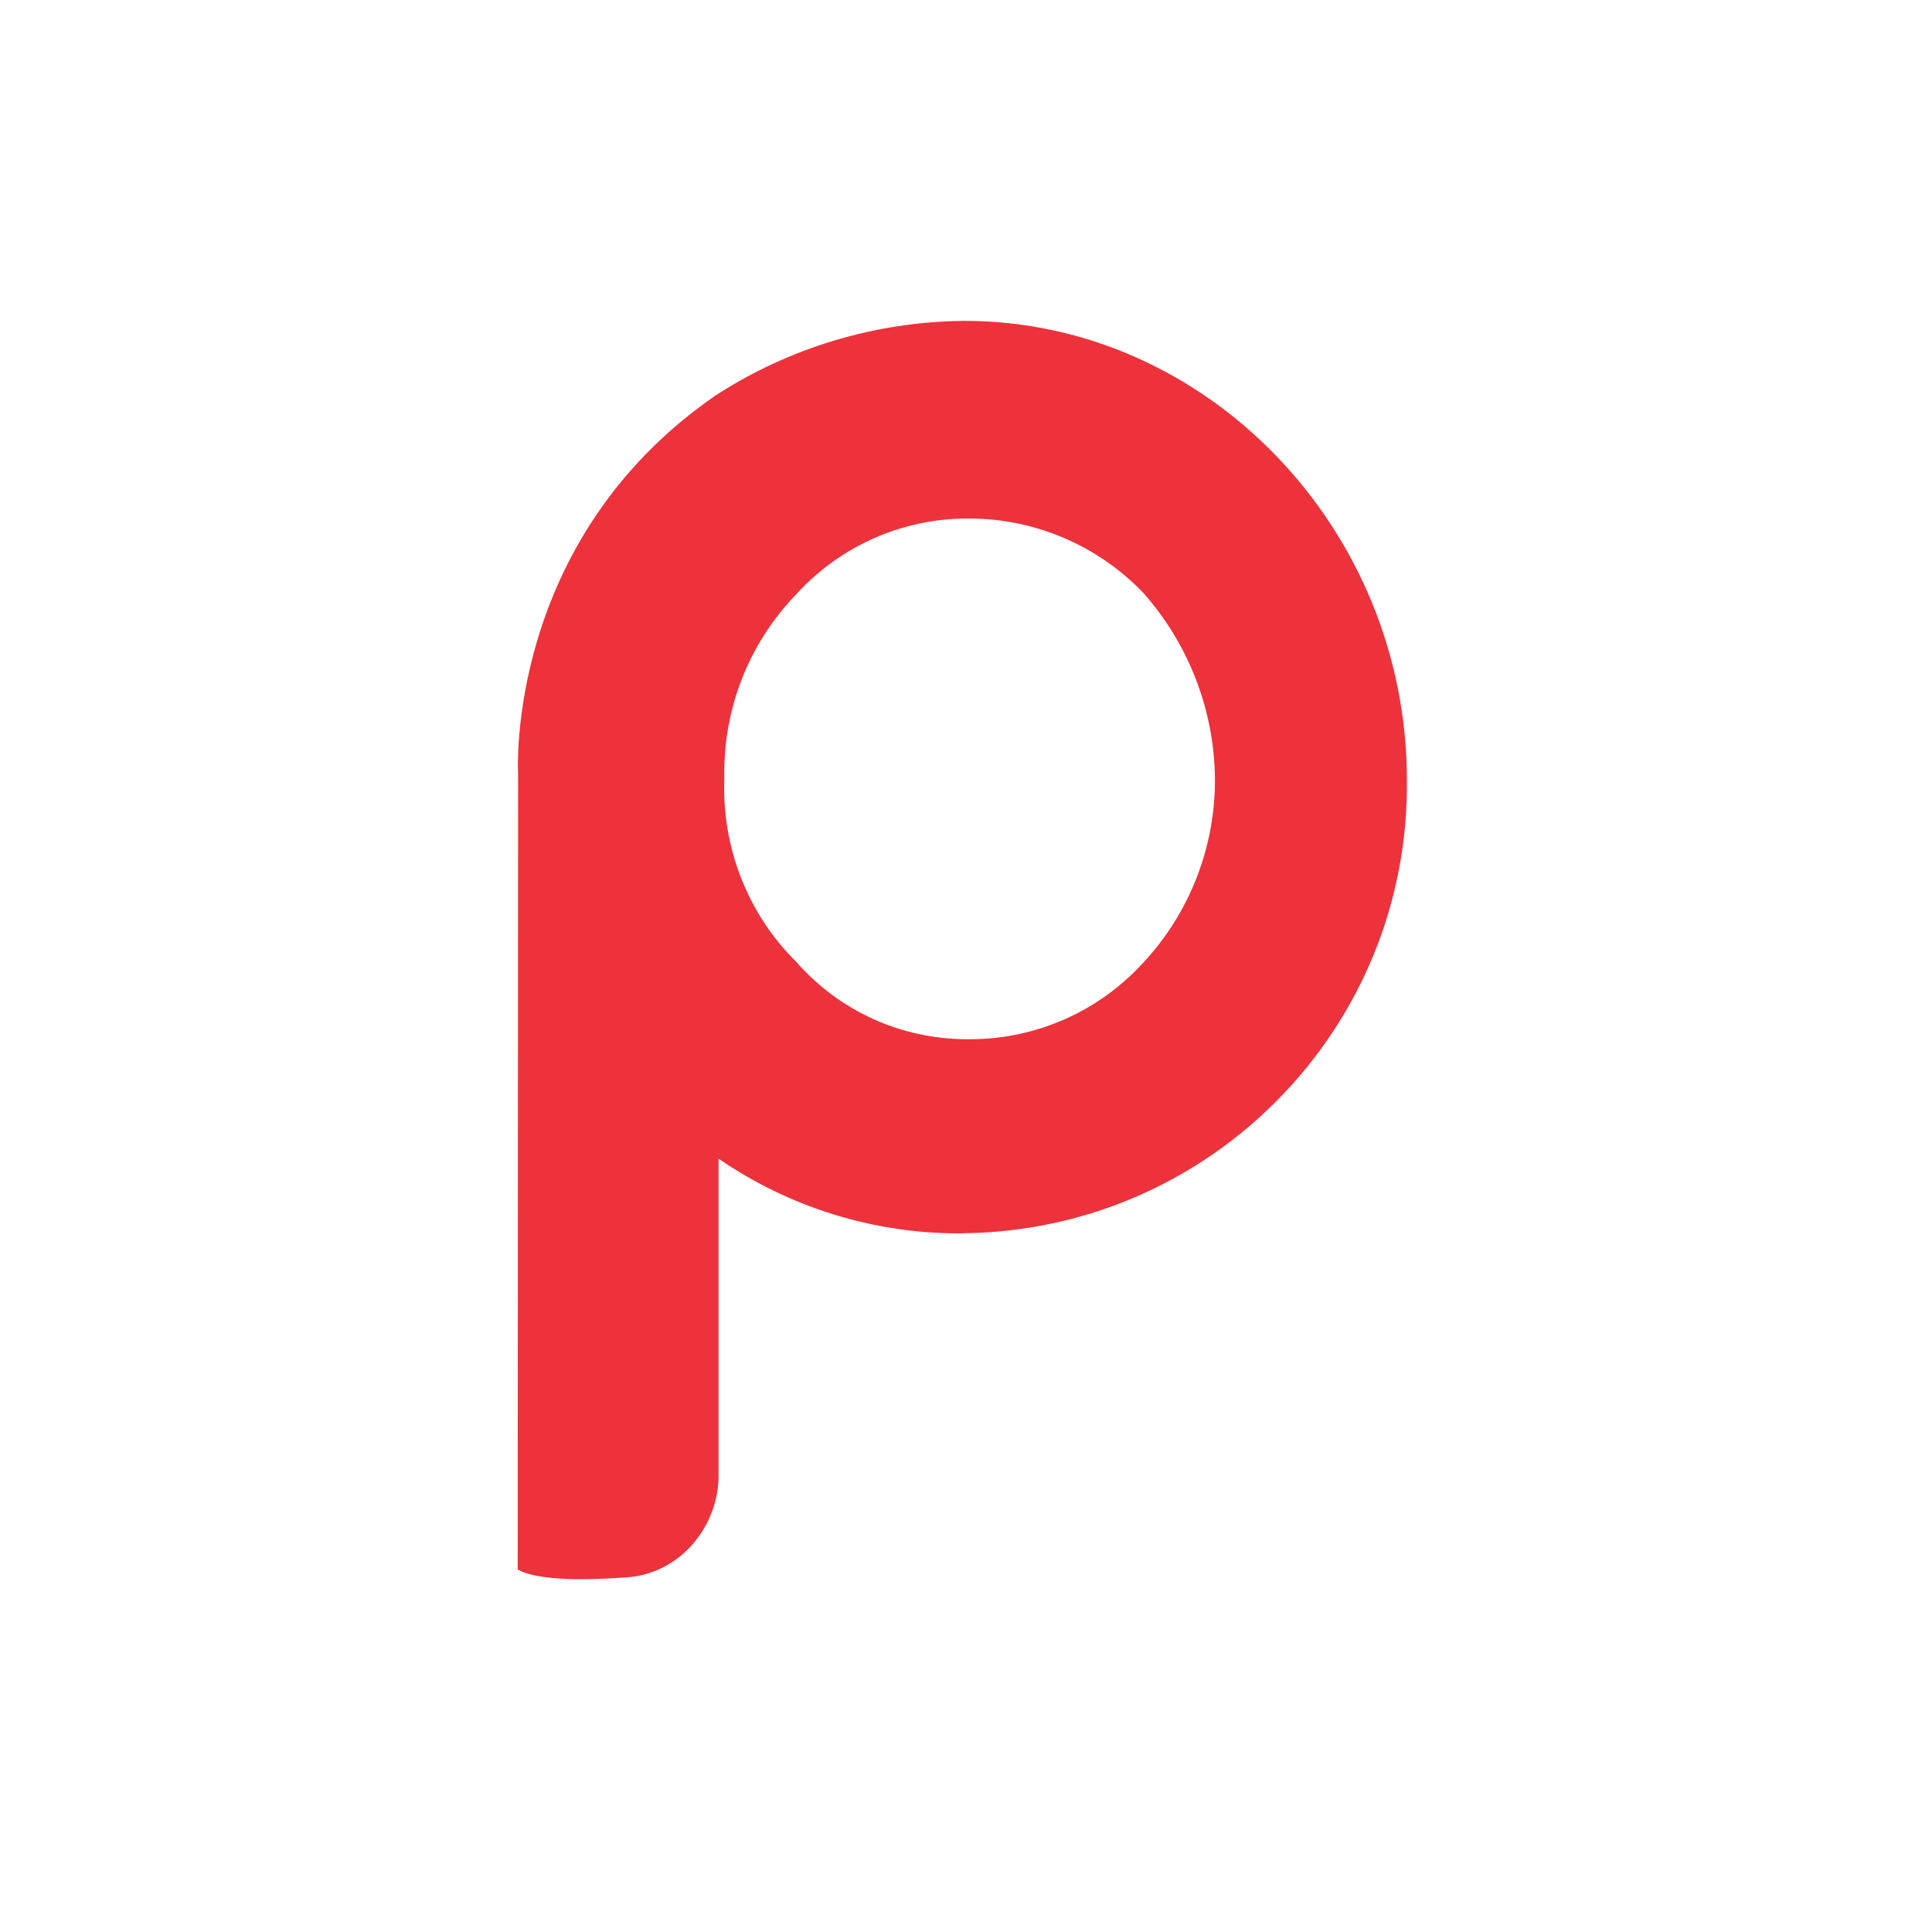 <svg xmlns="http://www.w3.org/2000/svg" xmlns:xlink="http://www.w3.org/1999/xlink" width="500" zoomAndPan="magnify" viewBox="0 0 375 375" height="500" preserveAspectRatio="xMidYMid meet" version="1.0"><defs><clipPath id="4077e45b16"><path d="M 100 40.293 L 295.09 40.293 L 295.09 307 L 100 307 Z M 100 40.293 " clip-rule="nonzero"/></clipPath></defs><g clip-path="url(#4077e45b16)"><path fill="#ed323b" d="M 187.176 62.281 C 169.984 62.43 153.188 67.461 138.812 76.812 C 97.902 105.074 100.562 150.184 100.562 150.184 L 100.484 304.641 C 105.582 307.512 119.676 306.27 121.543 306.168 C 131.359 305.59 139.039 297.152 139.469 287.109 L 139.469 224.891 C 153.188 234.332 169.465 239.398 186.148 239.398 C 186.488 239.398 186.836 239.398 187.164 239.367 C 235.211 238.734 273.574 199.379 273.078 151.43 C 273.09 102.758 234.352 62.281 187.176 62.281 Z M 221.898 186.859 C 213.293 196.289 201.191 201.684 188.398 201.707 L 187.676 201.707 C 174.996 201.707 162.949 196.289 154.547 186.691 C 145.078 177.336 140.09 164.391 140.59 151.156 C 140.59 151.156 140.59 151.125 140.59 151.043 L 140.59 151.012 C 140.305 137.699 145.316 124.898 154.547 115.344 C 163.086 105.957 175.164 100.641 187.766 100.641 L 188.398 100.641 C 201.055 100.723 213.156 105.945 221.898 115.059 C 230.73 125.023 235.688 137.824 235.82 151.156 C 235.891 164.391 230.938 177.168 221.898 186.859 Z M 575.145 62.281 C 557.977 62.43 541.156 67.461 526.781 76.812 C 485.871 105.074 488.527 150.184 488.527 150.184 L 488.449 304.641 C 493.551 307.512 507.645 306.27 509.512 306.168 C 519.328 305.59 527.008 297.152 527.438 287.109 L 527.438 224.891 C 541.156 234.332 557.434 239.398 574.113 239.398 C 574.465 239.398 574.805 239.398 575.133 239.367 C 623.18 238.734 661.543 199.379 661.047 151.43 C 661.059 102.758 622.332 62.281 575.145 62.281 Z M 609.891 186.859 C 601.258 196.289 589.156 201.684 576.387 201.707 L 575.641 201.707 C 562.961 201.707 550.918 196.289 542.512 186.691 C 533.047 177.336 528.059 164.391 528.555 151.156 C 528.555 151.156 528.555 151.125 528.555 151.043 L 528.555 151.012 C 528.273 137.699 533.285 124.898 542.512 115.344 C 551.055 105.957 563.133 100.641 575.73 100.641 L 576.375 100.641 C 589.012 100.723 601.113 105.945 609.879 115.059 C 618.688 125.023 623.652 137.824 623.777 151.156 C 623.867 164.391 618.914 177.168 609.891 186.859 Z M 1127.168 213.66 C 1127.055 228.137 1115.258 239.773 1100.836 239.773 L 1100.668 239.773 C 1086.281 239.773 1074.645 228.137 1074.645 213.75 C 1074.645 213.695 1074.645 213.695 1074.645 213.66 C 1074.52 199.164 1086.223 187.324 1100.703 187.199 C 1115.258 187.266 1127.102 199.074 1127.168 213.66 Z M 739.98 15.633 C 739.867 30.133 728.059 41.758 713.641 41.758 L 713.469 41.758 C 699.082 41.758 687.445 30.121 687.445 15.734 C 687.445 15.656 687.445 15.656 687.445 15.621 C 687.32 1.148 699.004 -10.691 713.504 -10.816 C 728.059 -10.75 739.902 1.047 739.98 15.633 Z M 733.035 219.949 C 732.832 229.992 724.926 238.414 715.109 238.992 C 713.23 239.105 699.152 240.352 694.051 237.488 L 694.07 198.871 L 694.07 80.262 C 694.129 69.699 702.848 61.129 713.617 61.129 C 713.617 61.129 730.027 60.258 733.16 62.746 C 733.238 62.824 733.07 80.004 733.07 80.059 L 733.07 80.488 C 733.059 80.488 733.793 185.094 733.035 219.949 Z M 337.254 161.234 C 349.785 161.289 420.566 161.641 435.078 161.586 L 443.738 161.383 C 446.523 161.289 449.27 160.793 451.906 159.875 C 463.137 155.996 467.695 146.102 464.18 130.746 C 445.992 41.801 337.582 47.66 309.18 101.988 C 286.855 133.809 299.656 177.676 299.656 177.676 C 335.852 266.246 427.961 245.281 457.086 200.262 C 457.426 199.738 457.379 199.051 457.031 198.551 C 449.363 188.238 445.426 184.824 440.176 183.578 C 425.574 180.074 413.586 198.777 389.652 201.301 C 362.281 204.195 337.062 180.367 335.445 163.234 C 335.344 162.16 336.168 161.234 337.254 161.234 Z M 334.934 129.773 C 340.035 110.719 355.258 93.867 383.039 93.902 C 403.918 93.926 426.391 102.418 434.297 129.309 C 434.648 130.473 433.754 131.66 432.531 131.66 L 336.777 131.773 C 335.691 131.785 334.652 130.812 334.934 129.773 Z M 866.418 82.164 C 865.844 91.98 857.418 99.883 847.371 100.086 C 840.102 100.258 818.27 100.086 818.27 100.086 L 818.27 199.105 L 818.25 199.027 L 818.25 219.984 C 818.25 220.062 818.418 237.445 818.34 237.523 C 815.148 240.023 799.496 239.23 799.496 239.23 C 799.383 239.23 798.547 239.141 797.934 239.094 C 797.676 239.059 797.438 239.059 797.176 239.059 L 797.176 239.027 C 786.875 238.395 779.059 229.676 779.227 219.246 C 779.523 200.781 779.613 170.348 779.613 137.656 C 779.613 69.59 779.184 -8.297 779.184 -8.297 C 784.285 -11.156 798.375 -9.914 800.242 -9.801 C 810.059 -9.246 817.941 -0.797 818.168 9.246 C 818.453 22.191 818.168 61.074 818.168 61.074 L 818.168 61.141 L 864.883 61.105 C 867.777 66.207 866.531 80.285 866.418 82.164 Z M 1037.375 146 C 1037.375 137.293 1036.684 128.52 1034.254 120.148 C 1015.93 57.012 952.195 60.879 952.195 60.879 C 929.055 60.914 907.059 70.641 891.438 87.684 C 875.547 104.711 866.859 127.207 867.199 150.512 C 866.961 173.785 875.648 196.281 891.438 213.344 C 907.137 229.957 928.965 239.367 951.789 239.367 L 952.402 239.367 C 969.164 239.367 985.504 234.129 999.191 224.508 C 1001.305 232.434 1008.082 238.742 1016.449 239.219 C 1018.328 239.332 1032.398 240.574 1037.512 237.715 Z M 987.543 187.027 C 978.855 195.973 966.922 200.961 954.48 200.961 L 953.609 200.961 C 941.34 200.961 929.555 195.973 921.035 187.027 C 912.055 176.977 907.191 163.812 907.488 150.266 C 907.137 136.695 912 123.543 921.035 113.488 C 929.258 104.172 941.102 98.891 953.477 98.891 L 954.641 98.891 C 967.207 98.891 979.117 104.18 987.531 113.488 C 996.758 123.531 1001.727 136.707 1001.41 150.266 C 1001.613 163.848 996.637 177.02 987.543 187.027 Z M 1320.328 233.031 L 1320.328 237.488 C 1315.227 240.352 1300.953 239.117 1299.074 239.016 C 1289.258 238.461 1281.578 230.004 1281.125 219.973 L 1281.238 136.965 C 1281.238 115.398 1263.75 97.938 1242.184 97.938 C 1220.637 97.938 1203.152 115.398 1203.152 136.965 L 1203.273 233.055 L 1203.297 237.488 C 1198.176 240.352 1183.902 239.141 1182.023 239.027 C 1172.207 238.449 1164.527 230.004 1164.098 219.984 L 1164.016 -9.414 C 1169.117 -12.289 1183.188 -10.953 1185.066 -10.941 C 1194.859 -9.922 1202.562 -1.93 1203.016 8.113 L 1203.016 68.684 C 1214.824 62.078 1228.203 58.402 1241.707 58.168 C 1285.141 58.301 1320.305 93.539 1320.293 137 Z M 1500.703 80.469 L 1500.703 165.148 C 1500.035 206.379 1466.367 239.355 1425.297 239.355 L 1424.055 239.355 C 1416.227 239.184 1408.422 238.078 1401.035 235.352 C 1369.504 223.738 1351.316 193.723 1351.316 164.684 L 1351.227 63.027 C 1356.258 60.168 1370.273 61.402 1372.105 61.504 C 1381.773 62.055 1389.309 70.516 1389.738 80.547 L 1389.738 164.91 C 1389.566 184.973 1405.57 201.355 1425.535 201.594 L 1426 201.594 C 1445.859 201.594 1462.043 185.672 1462.262 165.746 L 1462.262 81.645 C 1462.262 81.586 1462.168 68.559 1462.18 65.199 L 1462.18 62.949 C 1467.215 60.09 1481.227 61.32 1483.059 61.422 C 1492.719 61.988 1500.273 70.449 1500.703 80.469 Z M 1500.703 80.469 " fill-opacity="1" fill-rule="nonzero"/></g></svg>